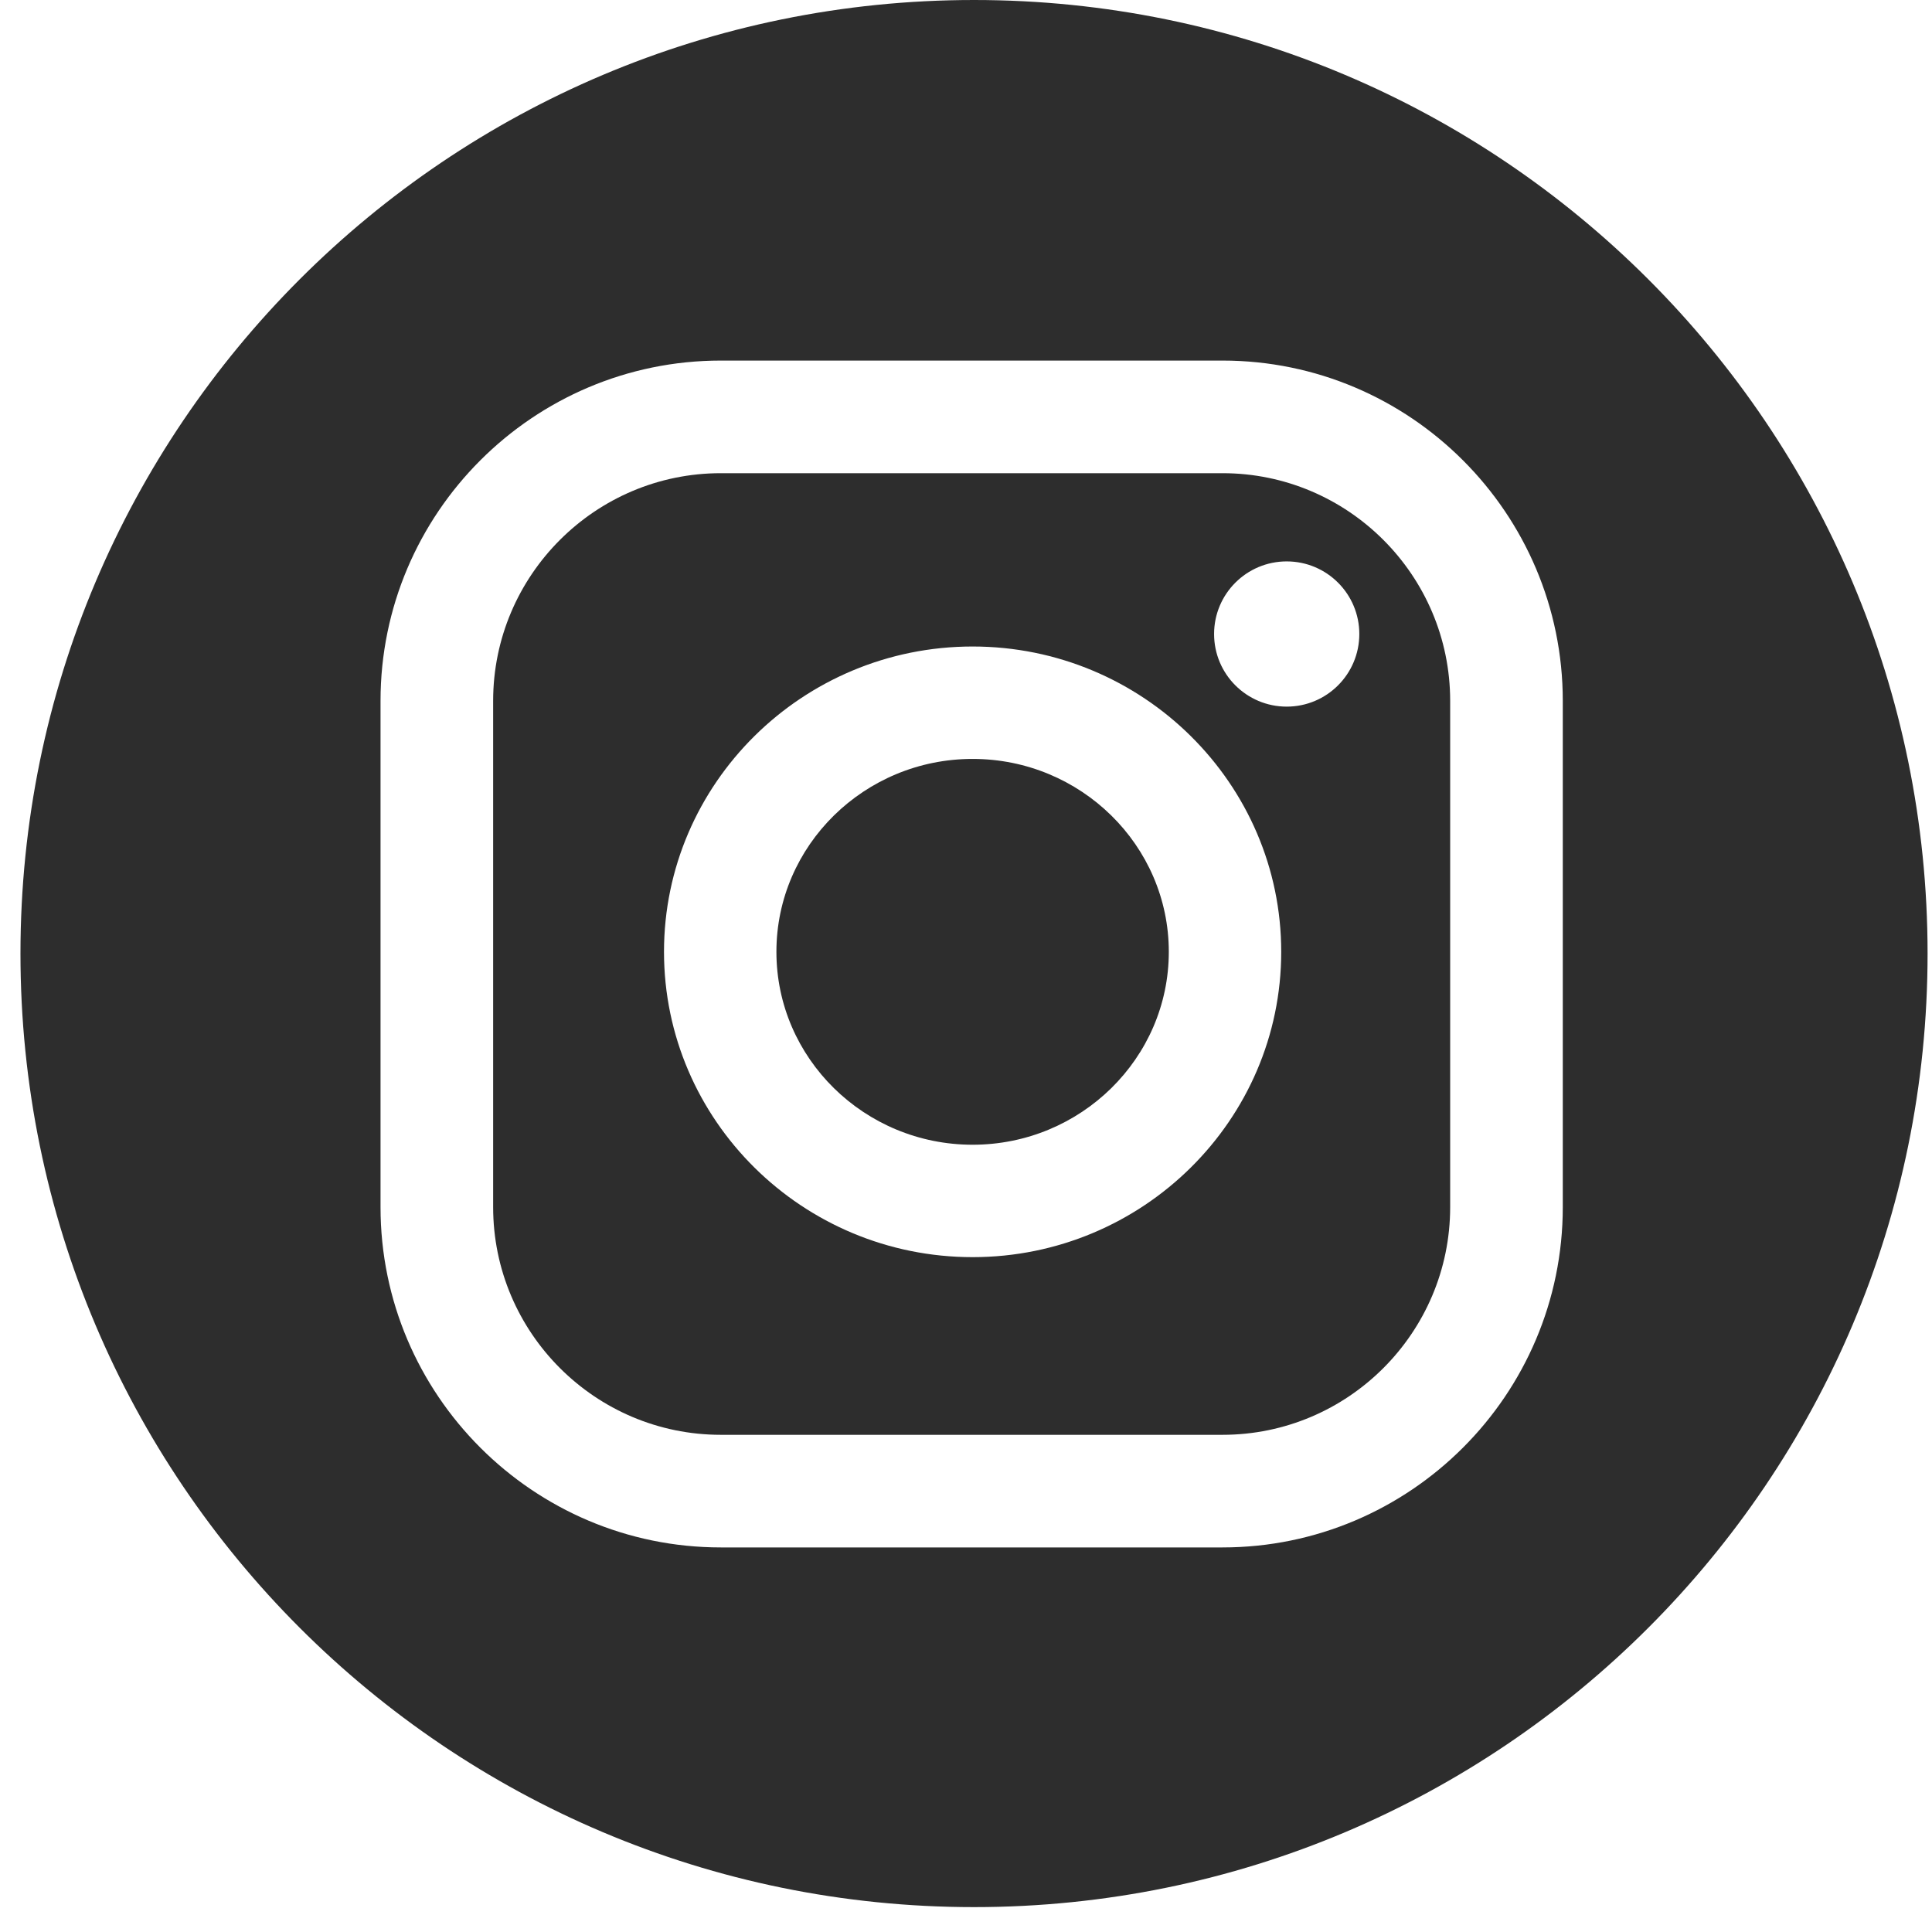 <?xml version="1.0" encoding="UTF-8"?> <svg xmlns="http://www.w3.org/2000/svg" width="76" height="76" viewBox="0 0 76 76" fill="none"> <path d="M48.09 18.614H28.355C23.417 18.614 19.399 22.632 19.399 27.57V47.485C19.399 52.424 23.417 56.442 28.355 56.442H48.09C53.028 56.442 57.046 52.424 57.046 47.485V27.57C57.046 22.632 53.028 18.614 48.09 18.614ZM38.26 49.453C31.566 49.453 26.12 44.065 26.12 37.442C26.12 30.82 31.567 25.432 38.26 25.432C44.953 25.432 50.4 30.82 50.4 37.442C50.4 44.065 44.954 49.453 38.26 49.453ZM50.616 27.797C49.038 27.797 47.759 26.518 47.759 24.94C47.759 23.363 49.038 22.084 50.616 22.084C52.193 22.084 53.472 23.363 53.472 24.94C53.472 26.518 52.193 27.797 50.616 27.797Z" fill="#2D2D2D"></path> <path d="M38.316 0C17.599 0 0.805 16.794 0.805 37.511C0.805 58.227 17.599 75.021 38.316 75.021C59.032 75.021 75.826 58.227 75.826 37.511C75.826 16.794 59.032 0 38.316 0ZM61.476 47.485C61.476 54.867 55.47 60.872 48.09 60.872H28.355C20.974 60.872 14.969 54.866 14.969 47.485V27.57C14.969 20.188 20.974 14.184 28.355 14.184H48.09C55.471 14.184 61.476 20.189 61.476 27.57V47.485Z" fill="#2D2D2D"></path> <path d="M38.26 29.854C34.004 29.854 30.542 33.258 30.542 37.442C30.542 41.627 34.004 45.031 38.26 45.031C42.516 45.031 45.978 41.627 45.978 37.442C45.978 33.258 42.516 29.854 38.26 29.854Z" fill="#2D2D2D"></path> </svg> 